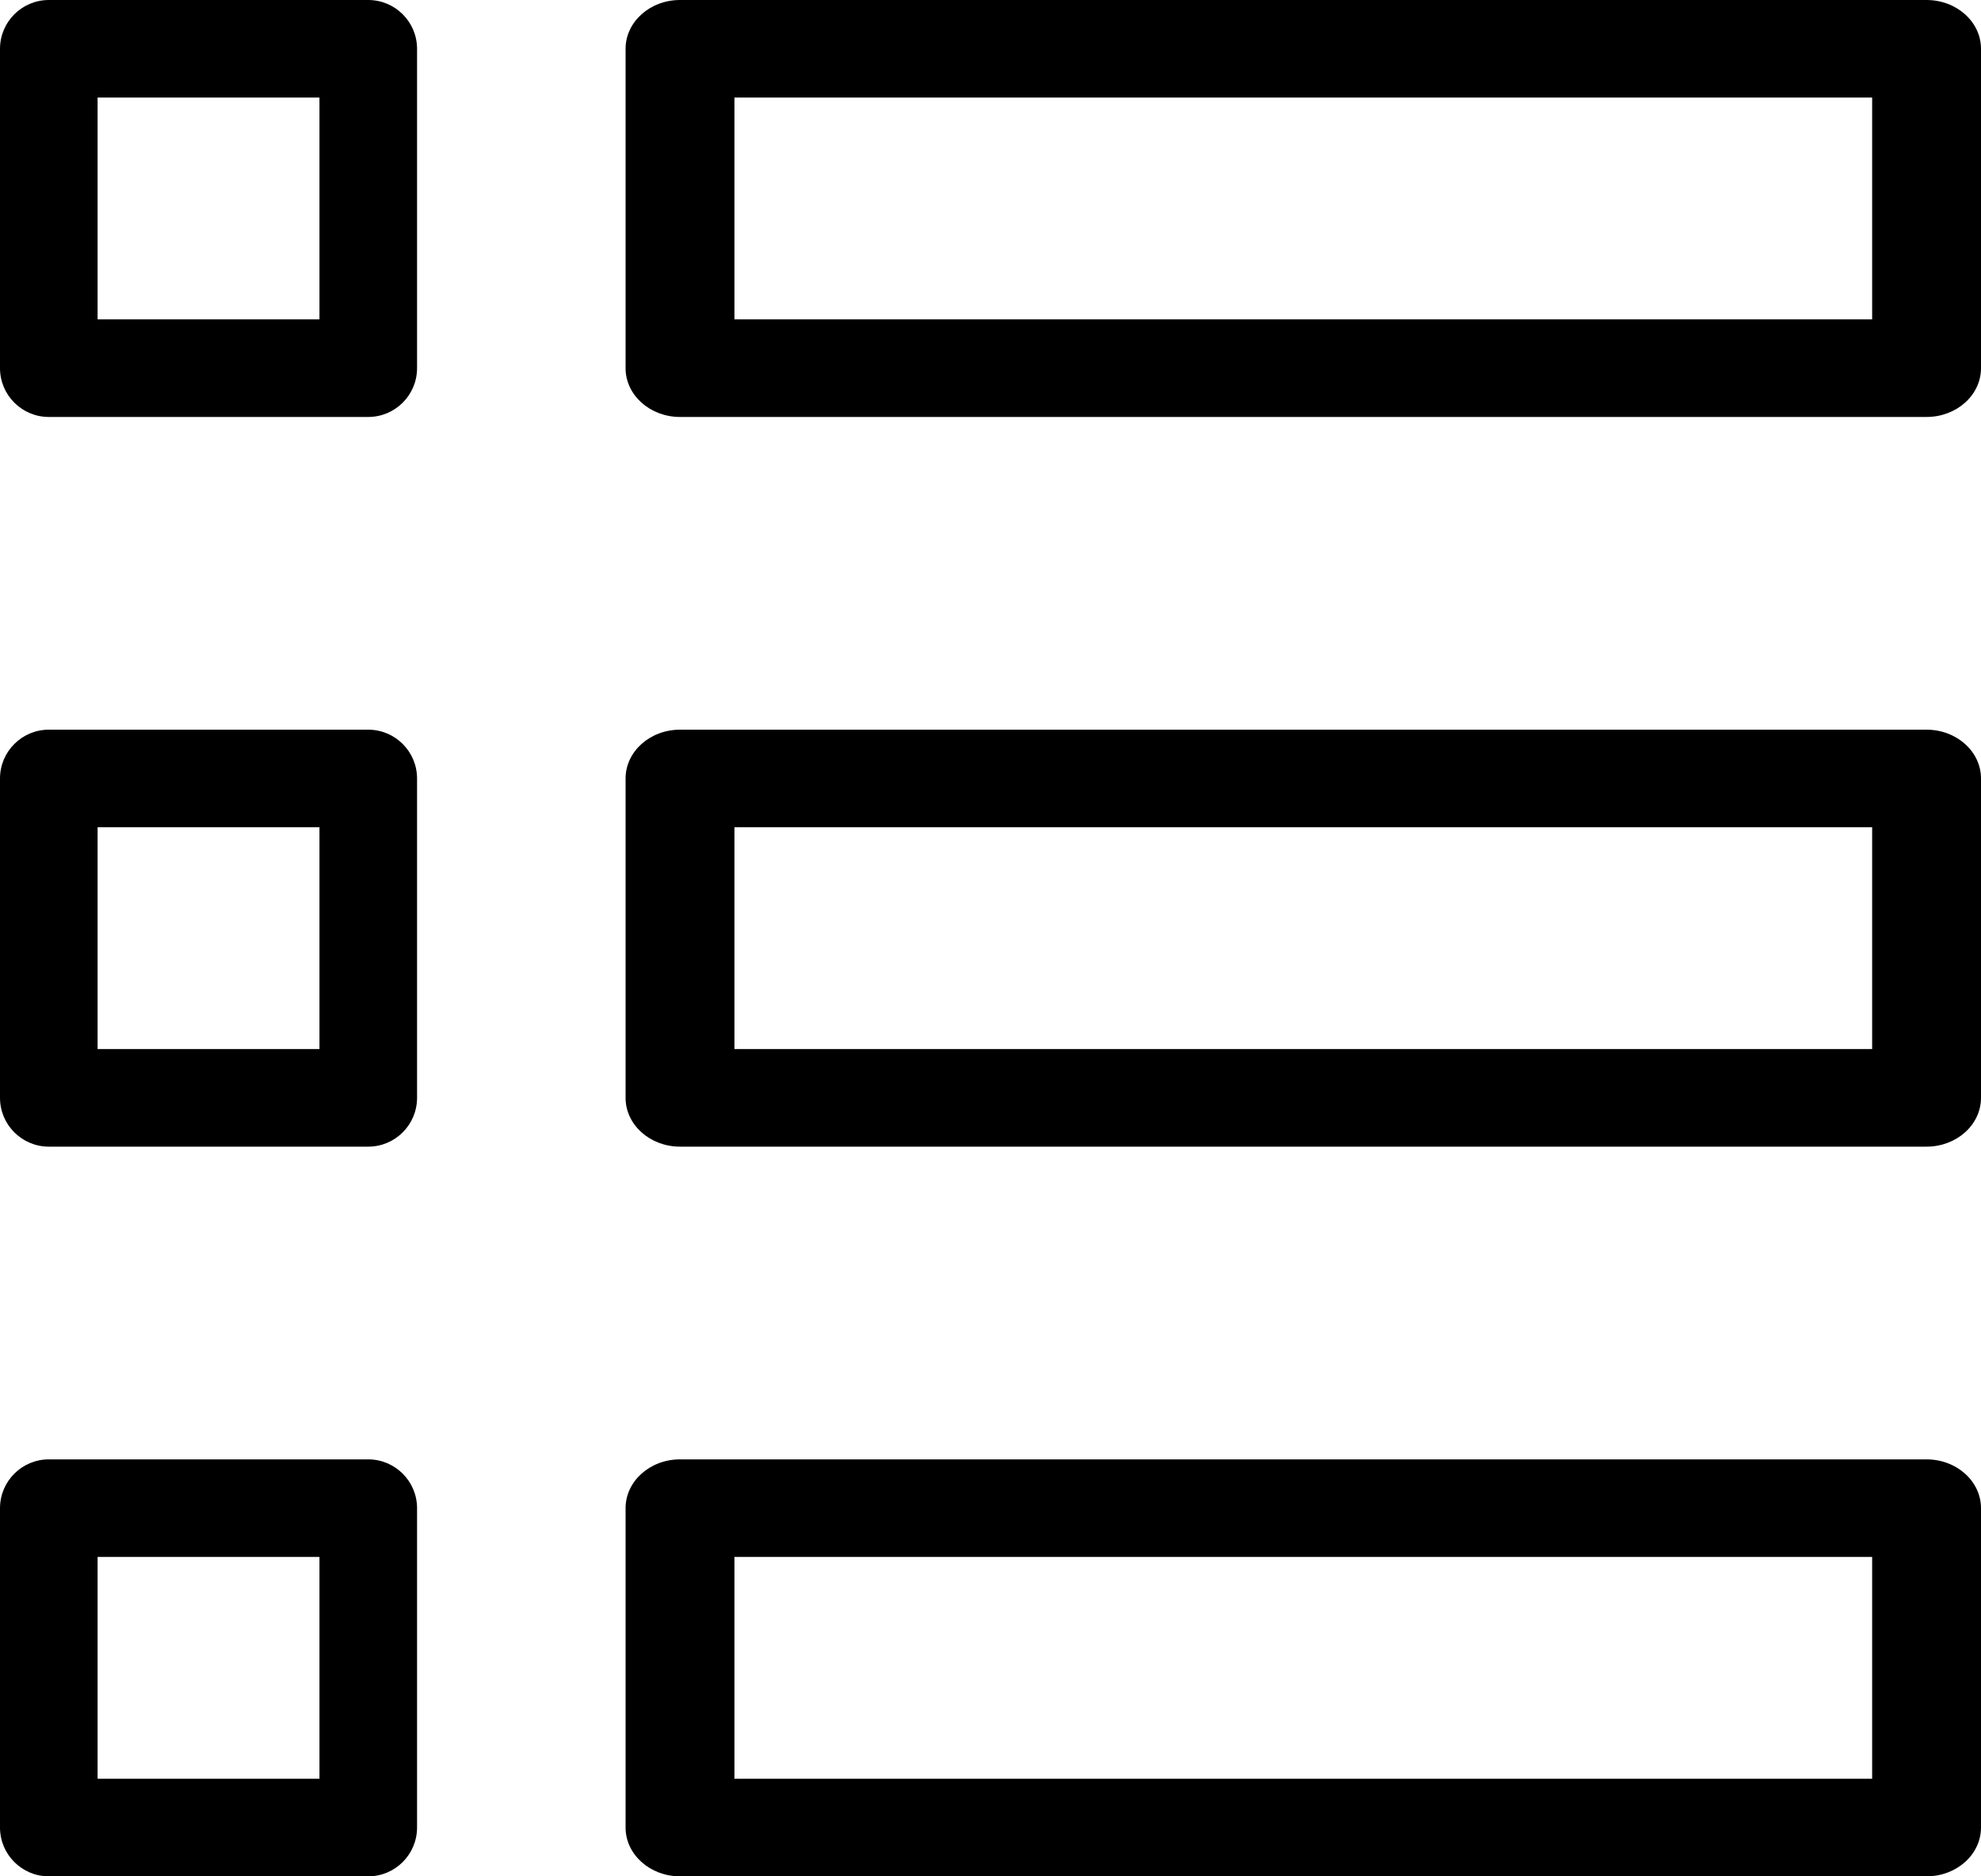 <?xml version="1.0" encoding="UTF-8"?>
<svg id="list" viewBox="0 0 19 18" version="1.1" xmlns="http://www.w3.org/2000/svg">
    <g id="Final-Desktop-UI" stroke="none" stroke-width="1" fill="none" fill-rule="evenodd">
        <g id="Use-Case---Did-you-mean?---Proposed" transform="translate(-1308, -202)" fill="currentColor" fill-rule="nonzero">
            <g id="list-off" transform="translate(1308, 202)">
                <path d="M6,0.468 C6,0.21 6.234,0 6.522,0 L18.478,0 C18.766,0 19,0.21 19,0.468 L19,3.532 C19,3.79 18.766,4 18.478,4 L6.522,4 C6.234,4 6,3.79 6,3.532 L6,0.468 Z M7.044,0.936 L7.044,3.064 L17.956,3.064 L17.956,0.936 L7.044,0.936 Z" id="Rectangle"></path>
                <path d="M6,7.468 C6,7.21 6.234,7 6.522,7 L18.478,7 C18.766,7 19,7.21 19,7.468 L19,10.532 C19,10.79 18.766,11 18.478,11 L6.522,11 C6.234,11 6,10.79 6,10.532 L6,7.468 Z M7.044,7.936 L7.044,10.064 L17.956,10.064 L17.956,7.936 L7.044,7.936 Z" id="Rectangle"></path>
                <path d="M6,14.468 C6,14.21 6.234,14 6.522,14 L18.478,14 C18.766,14 19,14.21 19,14.468 L19,17.532 C19,17.79 18.766,18 18.478,18 L6.522,18 C6.234,18 6,17.79 6,17.532 L6,14.468 Z M7.044,14.936 L7.044,17.064 L17.956,17.064 L17.956,14.936 L7.044,14.936 Z" id="Rectangle"></path>
                <path d="M0,0.468 C0,0.21 0.21,0 0.468,0 L3.532,0 C3.79,0 4,0.21 4,0.468 L4,3.532 C4,3.79 3.79,4 3.532,4 L0.468,4 C0.21,4 0,3.79 0,3.532 L0,0.468 Z M0.936,0.936 L0.936,3.064 L3.064,3.064 L3.064,0.936 L0.936,0.936 Z" id="Rectangle"></path>
                <path d="M0,7.468 C0,7.21 0.21,7 0.468,7 L3.532,7 C3.79,7 4,7.21 4,7.468 L4,10.532 C4,10.79 3.79,11 3.532,11 L0.468,11 C0.21,11 0,10.79 0,10.532 L0,7.468 Z M0.936,7.936 L0.936,10.064 L3.064,10.064 L3.064,7.936 L0.936,7.936 Z" id="Rectangle"></path>
                <path d="M0,14.468 C0,14.21 0.21,14 0.468,14 L3.532,14 C3.79,14 4,14.21 4,14.468 L4,17.532 C4,17.79 3.79,18 3.532,18 L0.468,18 C0.21,18 0,17.79 0,17.532 L0,14.468 Z M0.936,14.936 L0.936,17.064 L3.064,17.064 L3.064,14.936 L0.936,14.936 Z" id="Rectangle"></path>
            </g>
        </g>
    </g>
</svg>
